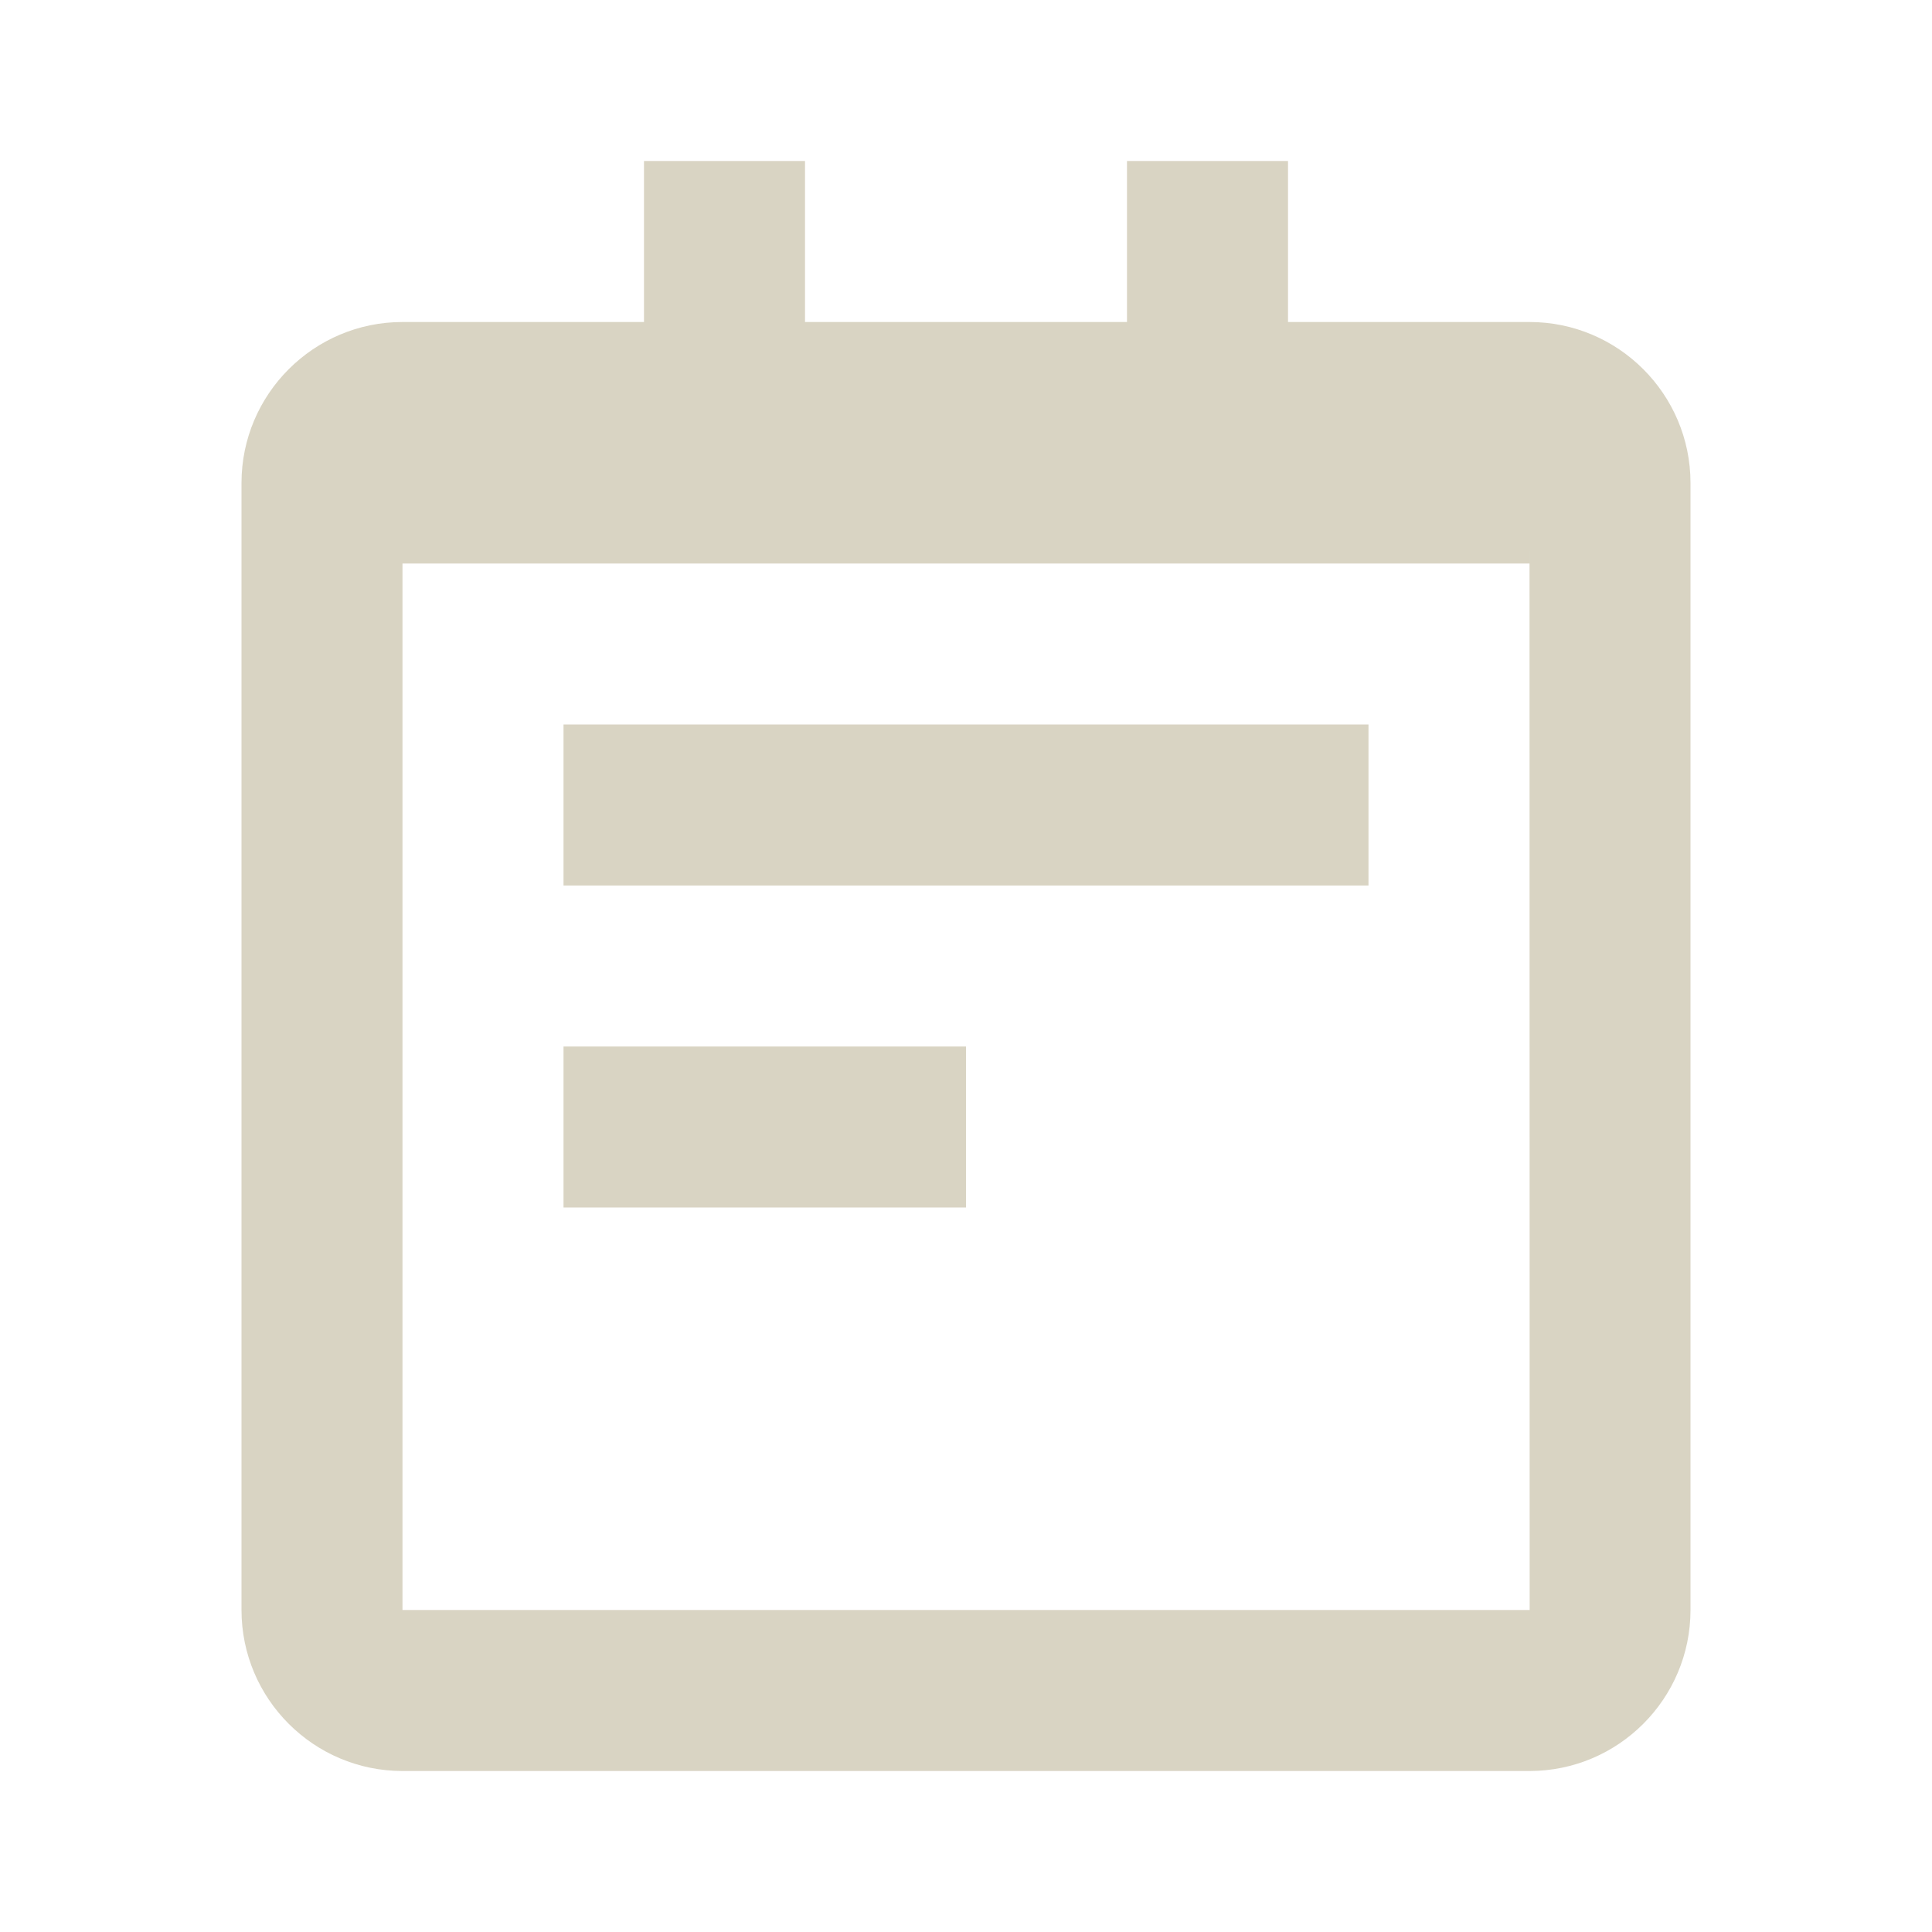 <?xml version="1.0" encoding="UTF-8"?> <svg xmlns="http://www.w3.org/2000/svg" width="64" height="64" viewBox="0 0 64 64" fill="none"><path d="M50.667 10.667H42.667V5.333H37.333V10.667H26.667V5.333H21.333V10.667H13.333C10.392 10.667 8 13.059 8 16V53.333C8 56.275 10.392 58.667 13.333 58.667H50.667C53.608 58.667 56 56.275 56 53.333V16C56 13.059 53.608 10.667 50.667 10.667ZM13.333 53.333V18.667H50.667V16L50.672 53.333H13.333Z" fill="#D9D4C3"></path><path d="M18.667 24H45.333V29.333H18.667V24ZM18.667 34.667H32V40H18.667V34.667Z" fill="#D9D4C3"></path></svg> 